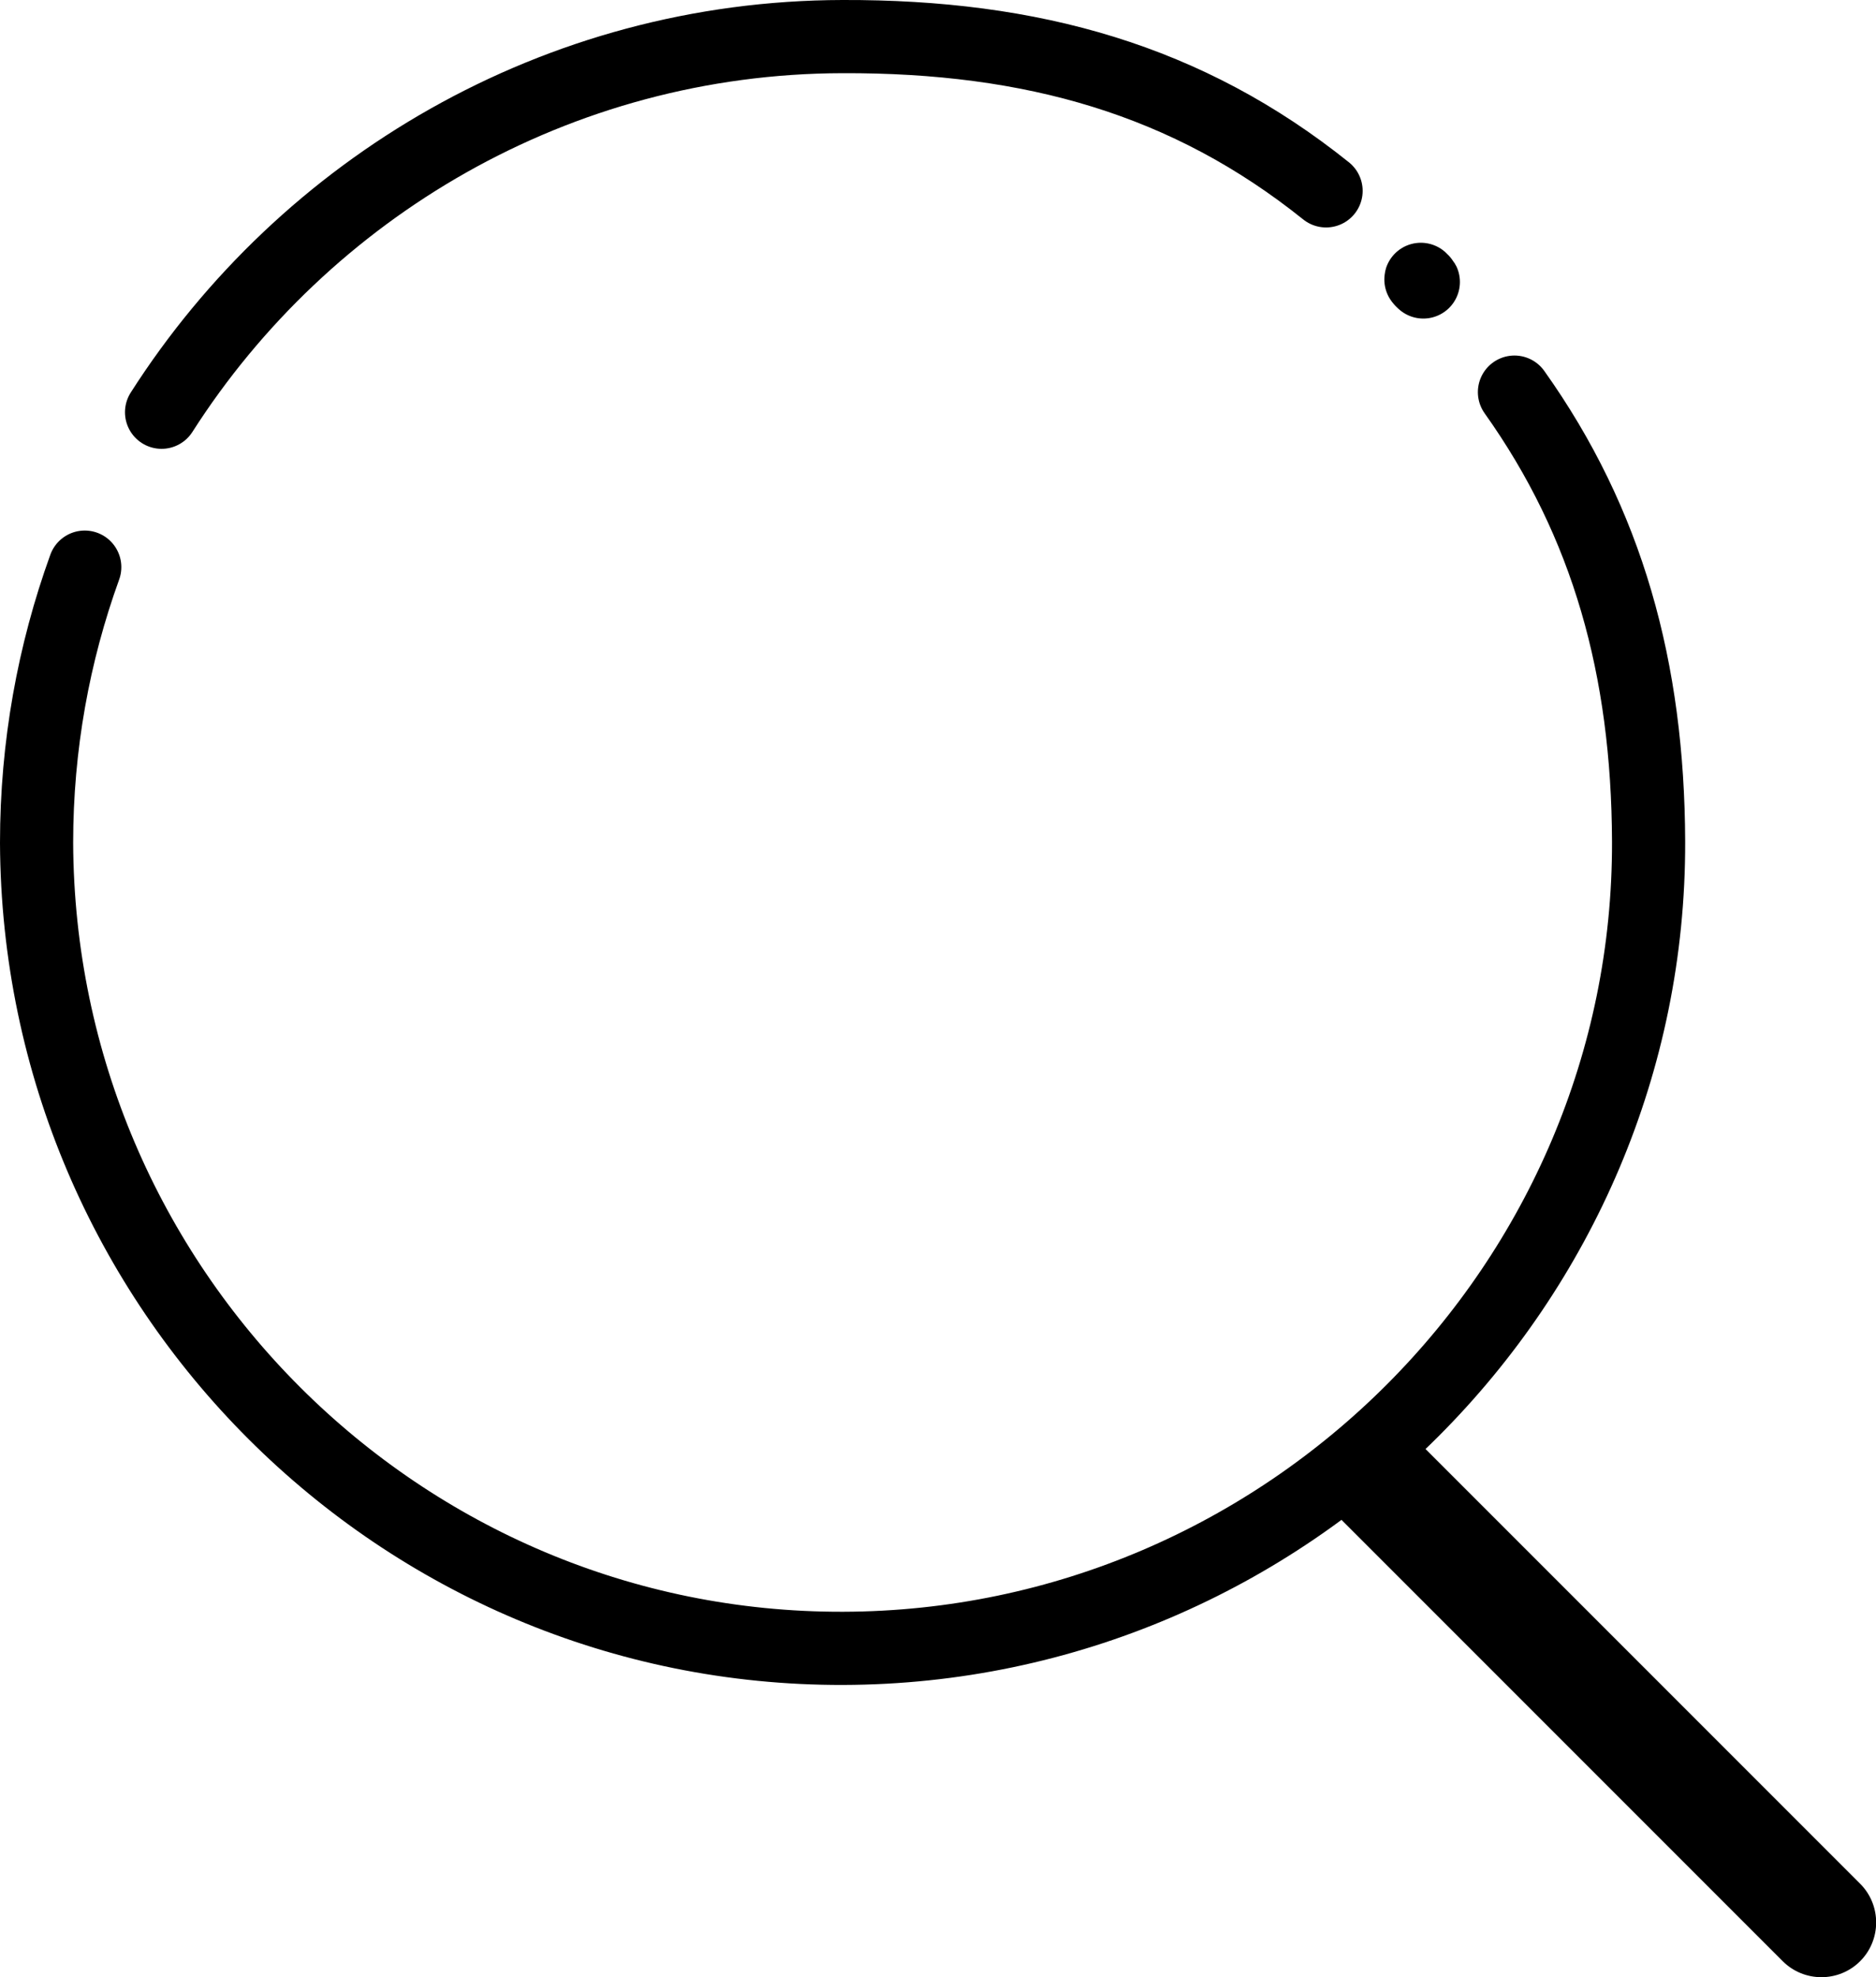 <?xml version="1.0" encoding="utf-8"?>
<!-- Generator: Adobe Illustrator 23.0.4, SVG Export Plug-In . SVG Version: 6.00 Build 0)  -->
<svg version="1.1" id="Layer_1" xmlns="http://www.w3.org/2000/svg" xmlns:xlink="http://www.w3.org/1999/xlink" x="0px" y="0px"
	 viewBox="0 0 307.7 324.2" style="enable-background:new 0 0 307.7 324.2;" xml:space="preserve">
<style type="text/css">
	.st0{fill:none;stroke:#000000;stroke-width:12;stroke-linecap:round;stroke-linejoin:round;stroke-miterlimit:10;}
</style>
<g>
	<path class="st0" d="M13.9,93C8.8,107.1,6,122.3,6,138.2c0.3,73.1,59.6,132.3,132.3,132.1c72.8-0.2,132.3-59.8,132.1-132.3
		c-0.1-28.3-6.7-52.2-22-73.7"/>
	<path class="st0" d="M233.2,46C232.6,45.3,234,46.8,233.2,46"/>
	<path class="st0" d="M217.5,31.3C194.8,13.1,169.3,5.9,138.2,6C91.3,6.1,50,30.8,26.5,67.6"/>
	<path d="M305.1,308.9l-72.8-72.8c-3.5-3.5-9.2-3.5-12.7,0l0,0c-3.5,3.5-3.5,9.2,0,12.7l72.8,72.8c3.5,3.5,9.2,3.5,12.7,0l0,0
		C308.6,318.1,308.6,312.4,305.1,308.9z"/>
</g>
</svg>
